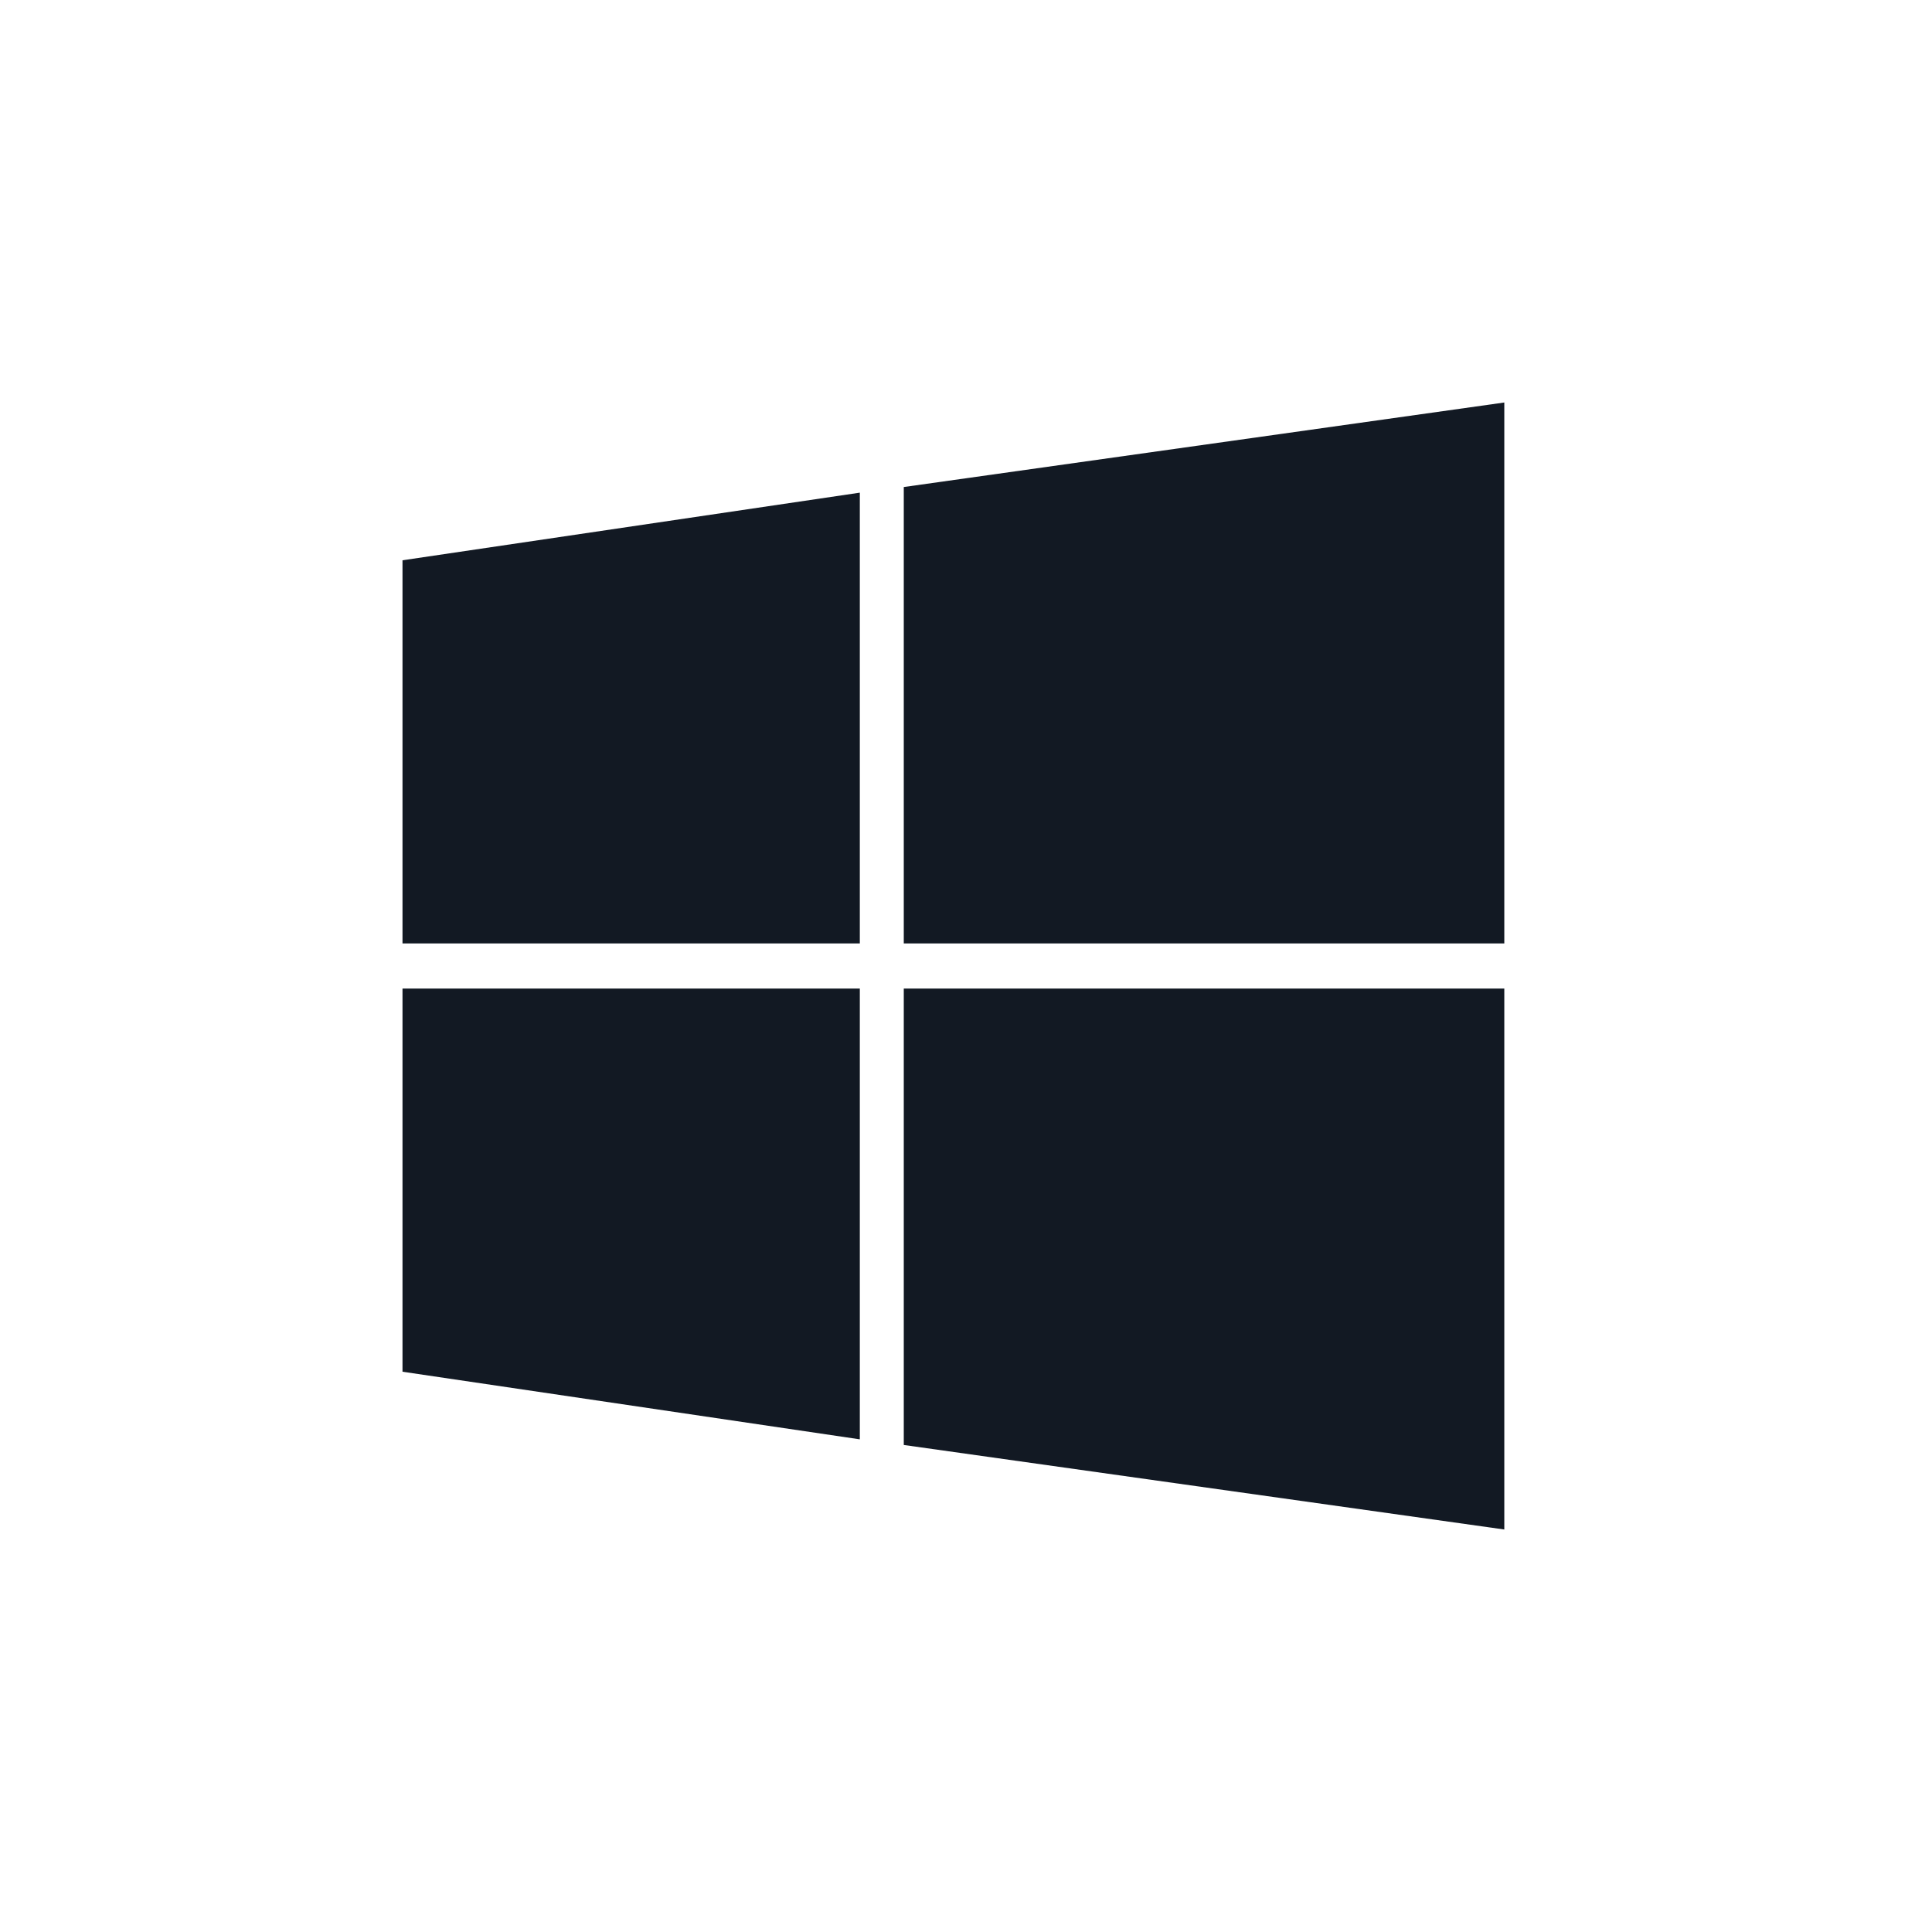 <svg width="24" height="24" viewBox="0 0 24 24" fill="none" xmlns="http://www.w3.org/2000/svg">
<g clip-path="url(#clip0_2286_39822)">
<path d="M11.227 11.72H18.687V5L11.227 6.05V11.72Z" fill="#121923"/>
<path d="M10.681 11.72V6.12L5 6.96V11.72H10.681Z" fill="#121923"/>
<path d="M11.227 12.28V17.95L18.687 19V12.28H11.227Z" fill="#121923"/>
<path d="M10.681 12.28H5V17.04L10.681 17.88V12.28Z" fill="#121923"/>
</g>
<defs>
<clipPath id="clip0_2286_39822">
<rect width="14" height="14" fill="white" transform="translate(5 5)"/>
</clipPath>
</defs>
</svg>
